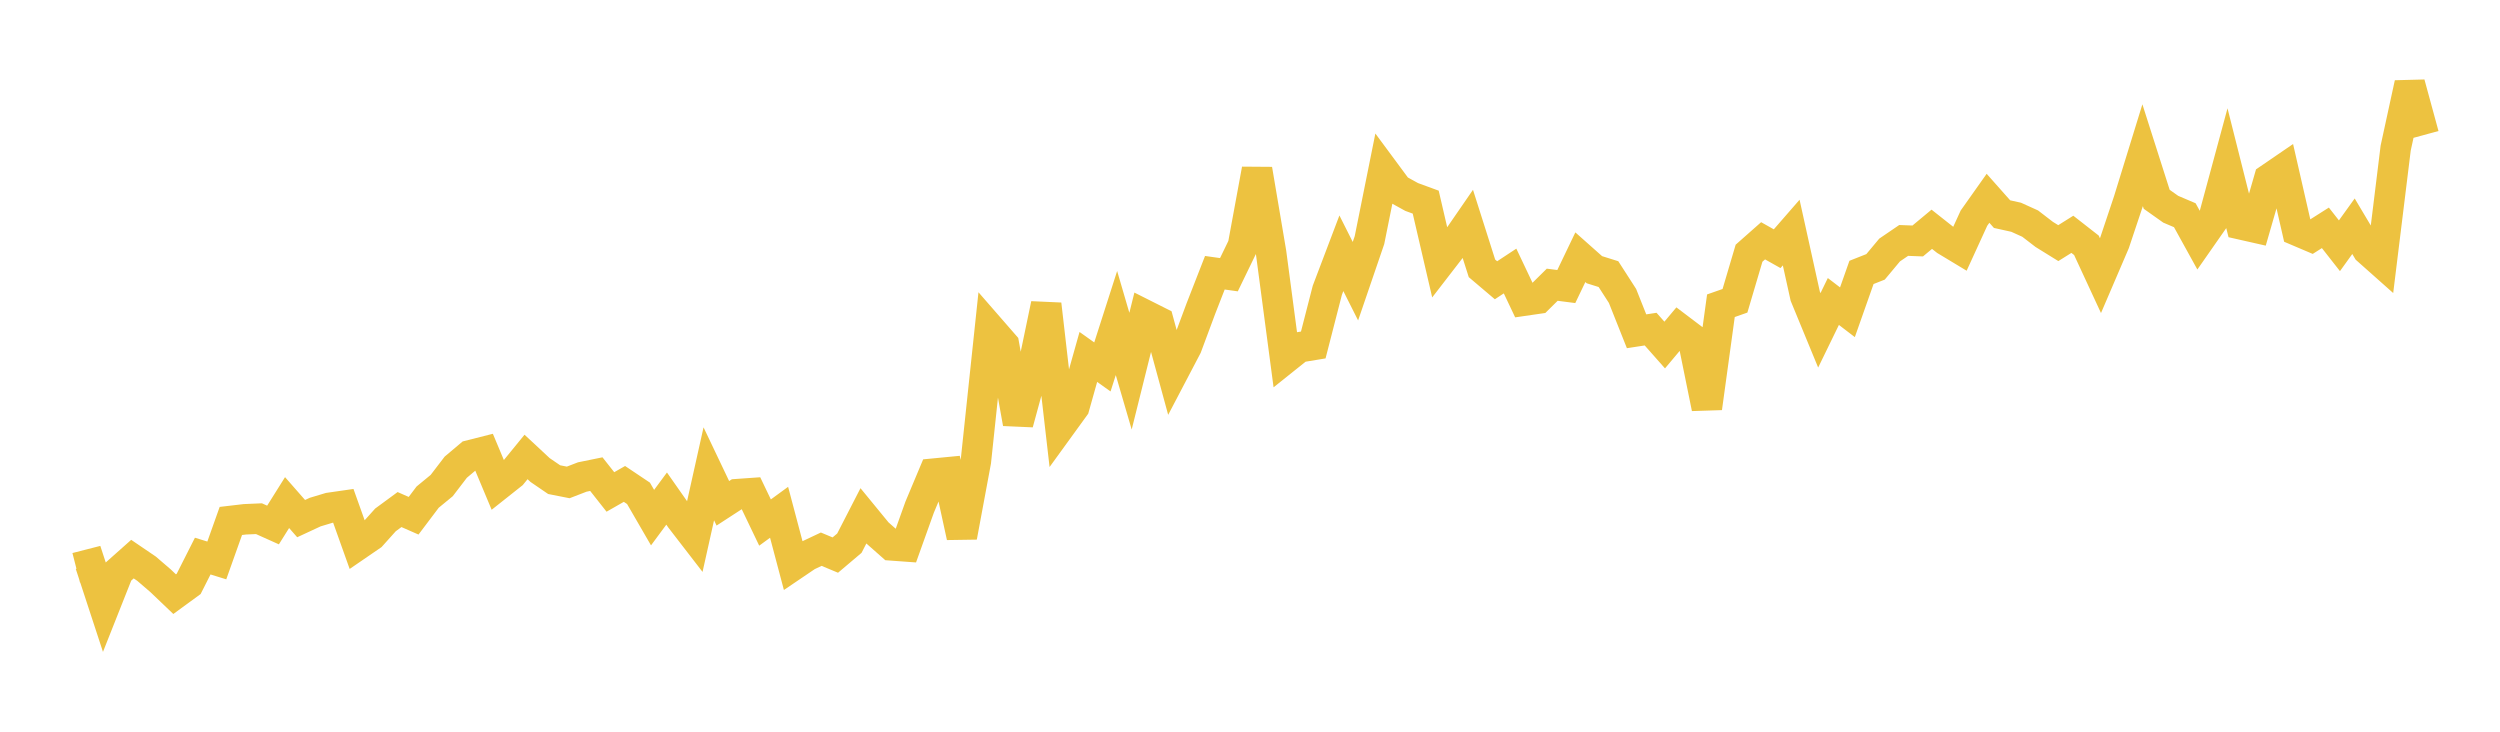 <svg width="164" height="48" xmlns="http://www.w3.org/2000/svg" xmlns:xlink="http://www.w3.org/1999/xlink"><path fill="none" stroke="rgb(237,194,64)" stroke-width="2" d="M5,37.248L5.922,37.012L6.844,39.825L7.766,37.499L8.689,36.678L9.611,37.305L10.533,38.097L11.455,38.977L12.377,38.303L13.299,36.479L14.222,36.765L15.144,34.174L16.066,34.066L16.988,34.026L17.91,34.44L18.832,32.97L19.754,34.021L20.677,33.592L21.599,33.315L22.521,33.182L23.443,35.764L24.365,35.132L25.287,34.105L26.21,33.427L27.132,33.833L28.054,32.611L28.976,31.853L29.898,30.648L30.82,29.871L31.743,29.637L32.665,31.837L33.587,31.106L34.509,29.976L35.431,30.835L36.353,31.465L37.275,31.647L38.198,31.291L39.12,31.103L40.042,32.272L40.964,31.745L41.886,32.363L42.808,33.956L43.731,32.707L44.653,34.022L45.575,35.217L46.497,31.082L47.419,33.017L48.341,32.418L49.263,32.353L50.186,34.279L51.108,33.606L52.03,37.086L52.952,36.462L53.874,36.027L54.796,36.413L55.719,35.632L56.641,33.838L57.563,34.963L58.485,35.777L59.407,35.844L60.329,33.269L61.251,31.071L62.174,30.982L63.096,35.216L64.018,30.259L64.94,21.559L65.862,22.618L66.784,27.772L67.707,24.386L68.629,19.96L69.551,27.967L70.473,26.695L71.395,23.415L72.317,24.071L73.24,21.192L74.162,24.348L75.084,20.648L76.006,21.112L76.928,24.496L77.85,22.738L78.772,20.26L79.695,17.892L80.617,18.021L81.539,16.119L82.461,11.112L83.383,16.567L84.305,23.521L85.228,22.783L86.15,22.631L87.072,19.044L87.994,16.614L88.916,18.446L89.838,15.751L90.76,11.165L91.683,12.413L92.605,12.922L93.527,13.26L94.449,17.231L95.371,16.037L96.293,14.699L97.216,17.603L98.138,18.385L99.06,17.778L99.982,19.723L100.904,19.589L101.826,18.678L102.749,18.797L103.671,16.874L104.593,17.693L105.515,17.982L106.437,19.414L107.359,21.732L108.281,21.59L109.204,22.634L110.126,21.535L111.048,22.233L111.97,26.768L112.892,20.056L113.814,19.732L114.737,16.611L115.659,15.796L116.581,16.315L117.503,15.256L118.425,19.433L119.347,21.671L120.269,19.777L121.192,20.484L122.114,17.87L123.036,17.506L123.958,16.401L124.88,15.773L125.802,15.808L126.725,15.04L127.647,15.769L128.569,16.325L129.491,14.311L130.413,13.008L131.335,14.047L132.257,14.251L133.18,14.669L134.102,15.378L135.024,15.949L135.946,15.371L136.868,16.091L137.79,18.081L138.713,15.929L139.635,13.172L140.557,10.183L141.479,13.073L142.401,13.726L143.323,14.118L144.246,15.79L145.168,14.469L146.09,11.061L147.012,14.721L147.934,14.93L148.856,11.733L149.778,11.102L150.701,15.139L151.623,15.531L152.545,14.946L153.467,16.122L154.389,14.841L155.311,16.39L156.234,17.21L157.156,9.716L158.078,5.476L159,8.858"></path></svg>